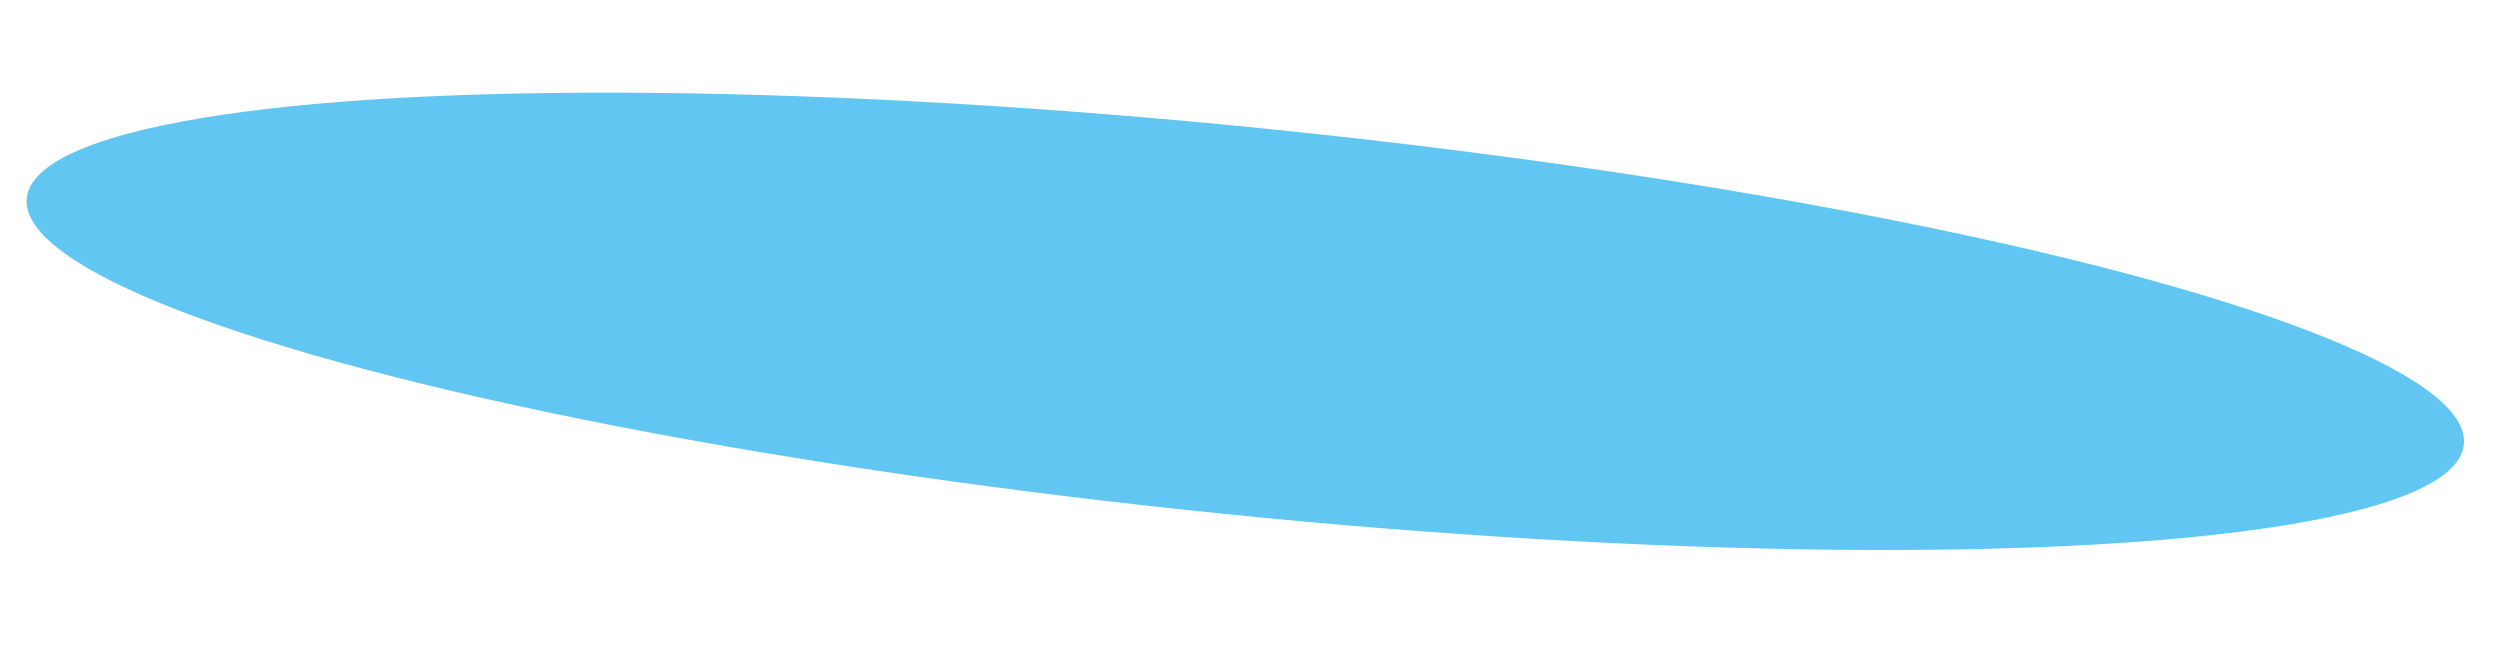 <svg xmlns="http://www.w3.org/2000/svg" xmlns:xlink="http://www.w3.org/1999/xlink" viewBox="4377.031 3996.733 6800.014 1783.121">
  <defs>
    <style>
      .cls-1 {
        fill: #62c6f2;
      }

      .cls-2 {
        filter: url(#Ellipse_71);
      }
    </style>
    <filter id="Ellipse_71" x="4377.031" y="3996.733" width="6800.014" height="1783.121" filterUnits="userSpaceOnUse">
      <feOffset dy="10" input="SourceAlpha"/>
      <feGaussianBlur stdDeviation="5" result="blur"/>
      <feFlood flood-opacity="0.161"/>
      <feComposite operator="in" in2="blur"/>
      <feComposite in="SourceGraphic"/>
    </filter>
  </defs>
  <g class="cls-2" transform="matrix(1, 0, 0, 1, 0, 0)">
    <ellipse id="Ellipse_71-2" data-name="Ellipse 71" class="cls-1" cx="3348" cy="529.5" rx="3348" ry="529.5" transform="matrix(0.99, 0.1, -0.1, 0.99, 4502.73, 4001.73)"/>
  </g>
</svg>
